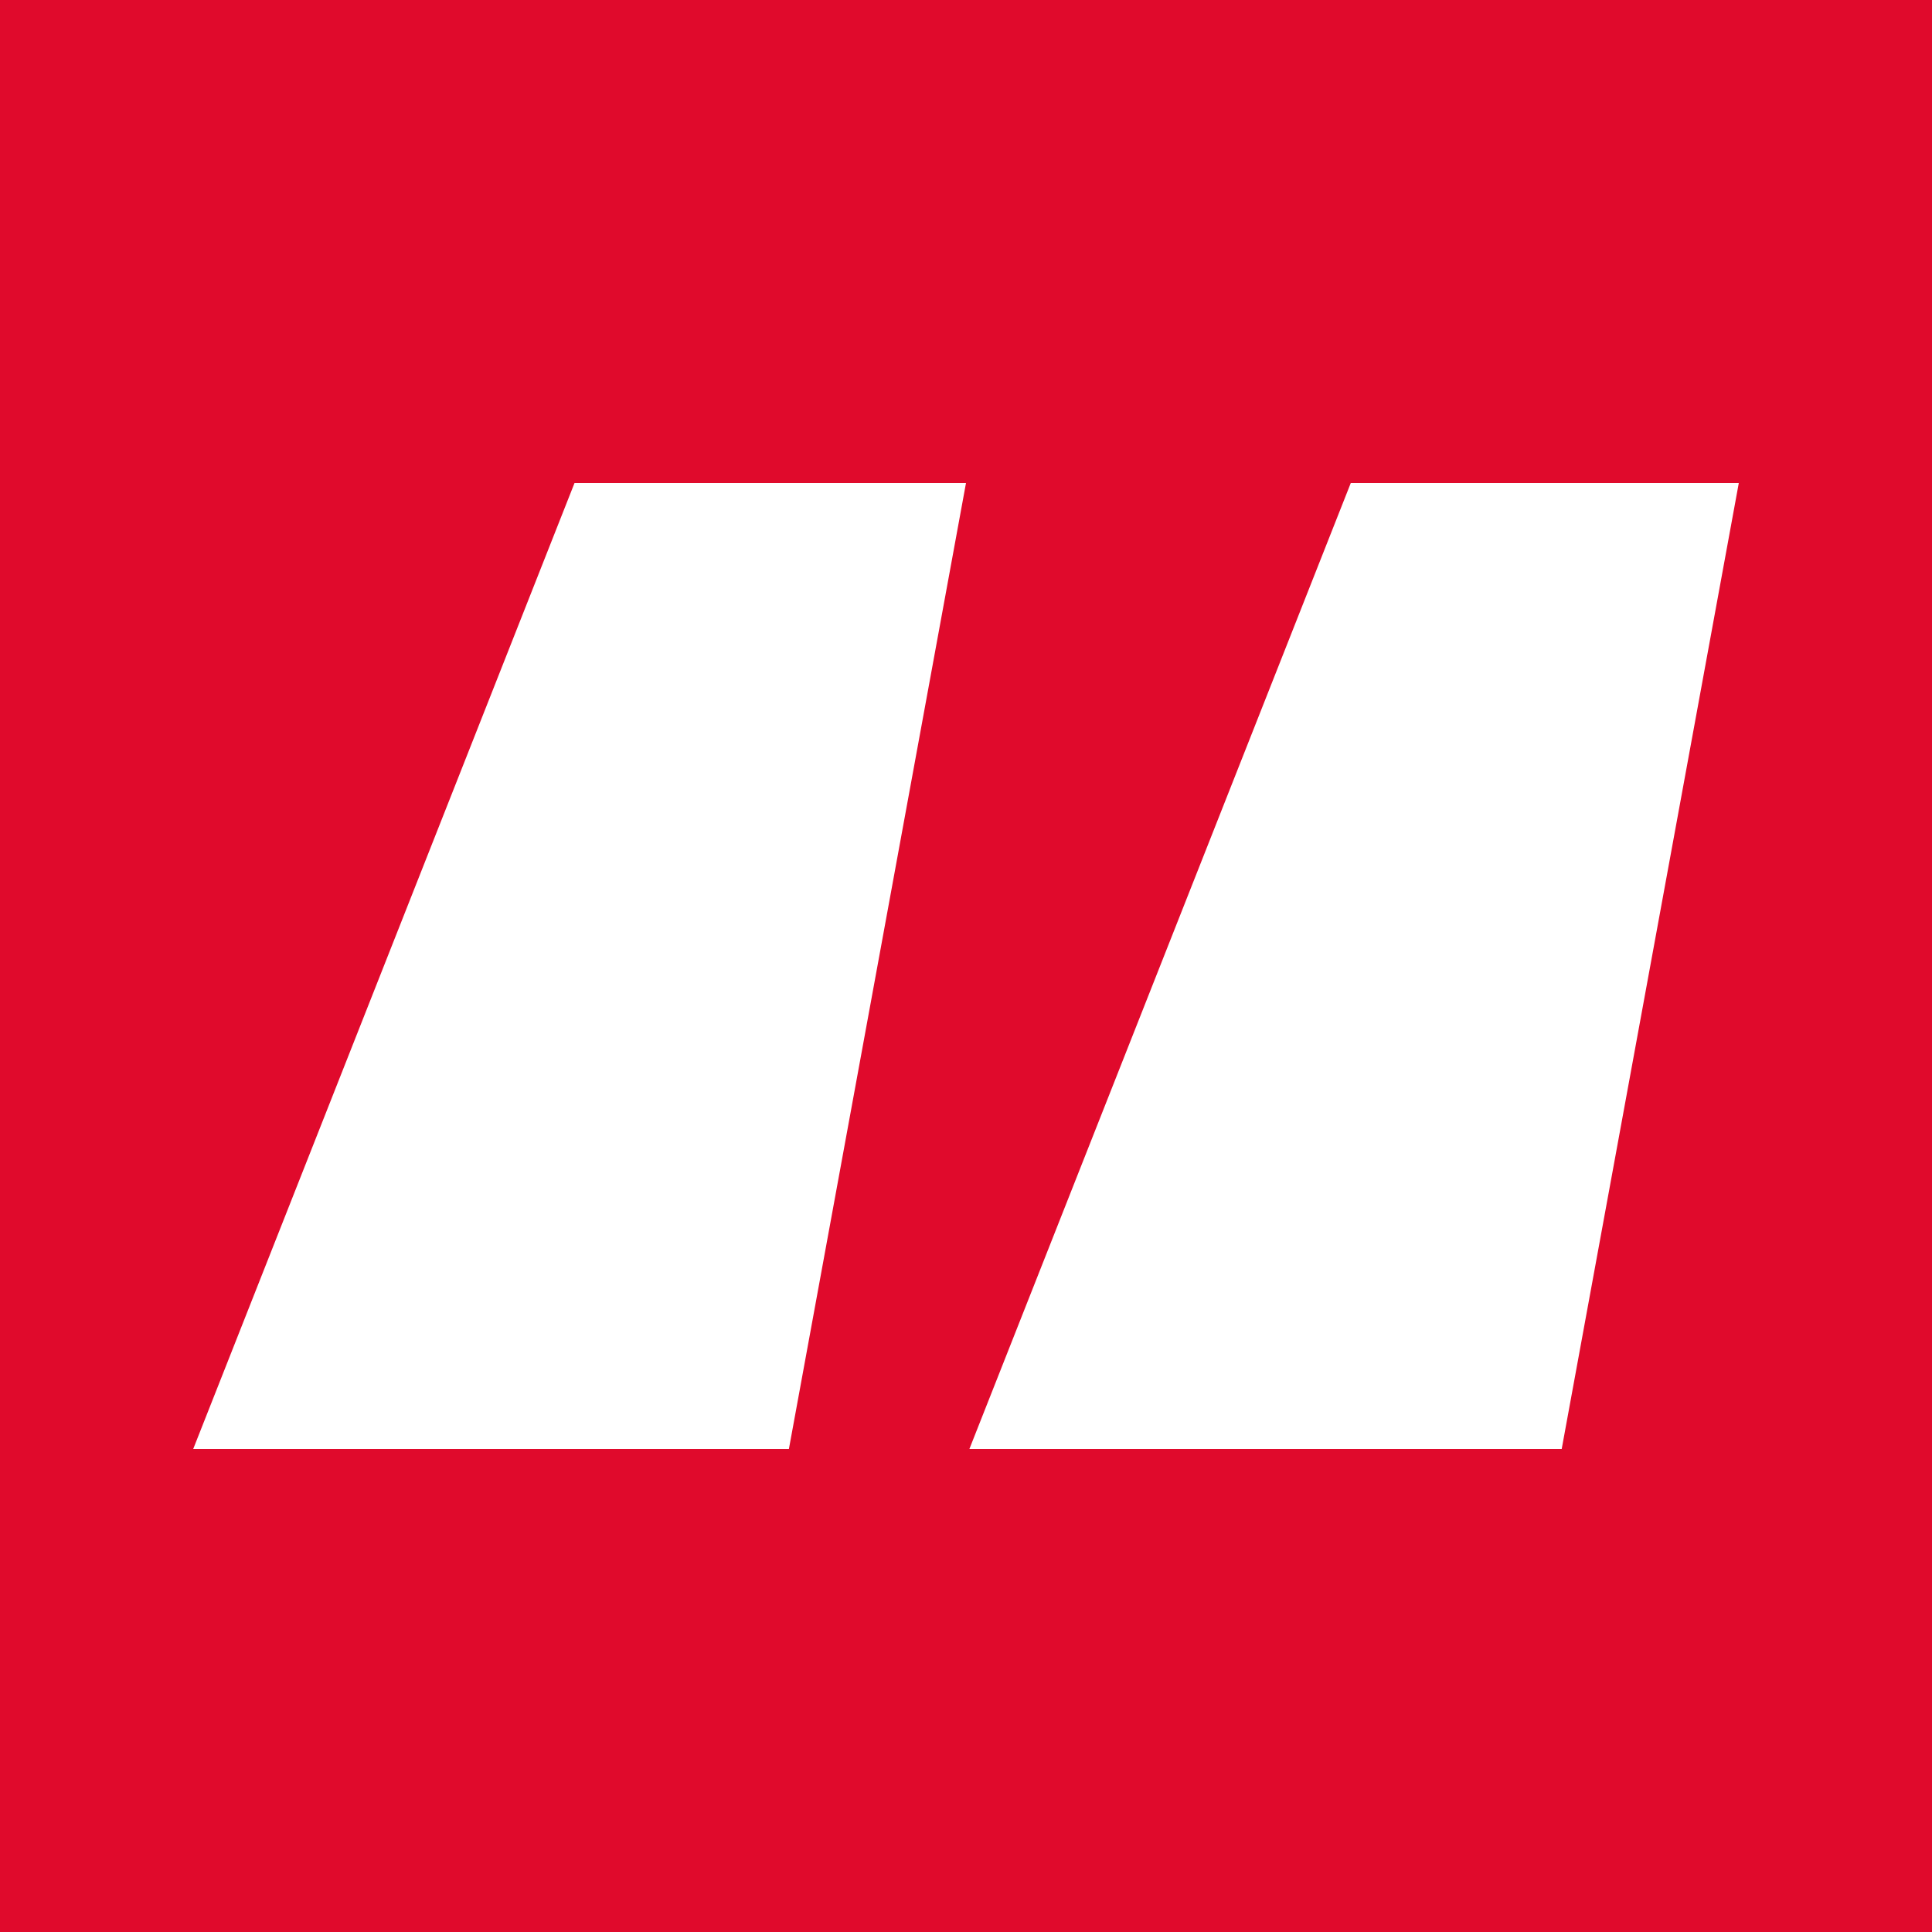 <svg width="24" height="24" fill="none" xmlns="http://www.w3.org/2000/svg"><path d="M0 0h24v24H0V0Z" fill="#E00A2C"/><path d="M9.8 18H2.4L7.137 6H12L9.8 18Zm9.6 0h-7.358L16.78 6h4.82l-2.2 12Z" fill="#fff"/></svg>